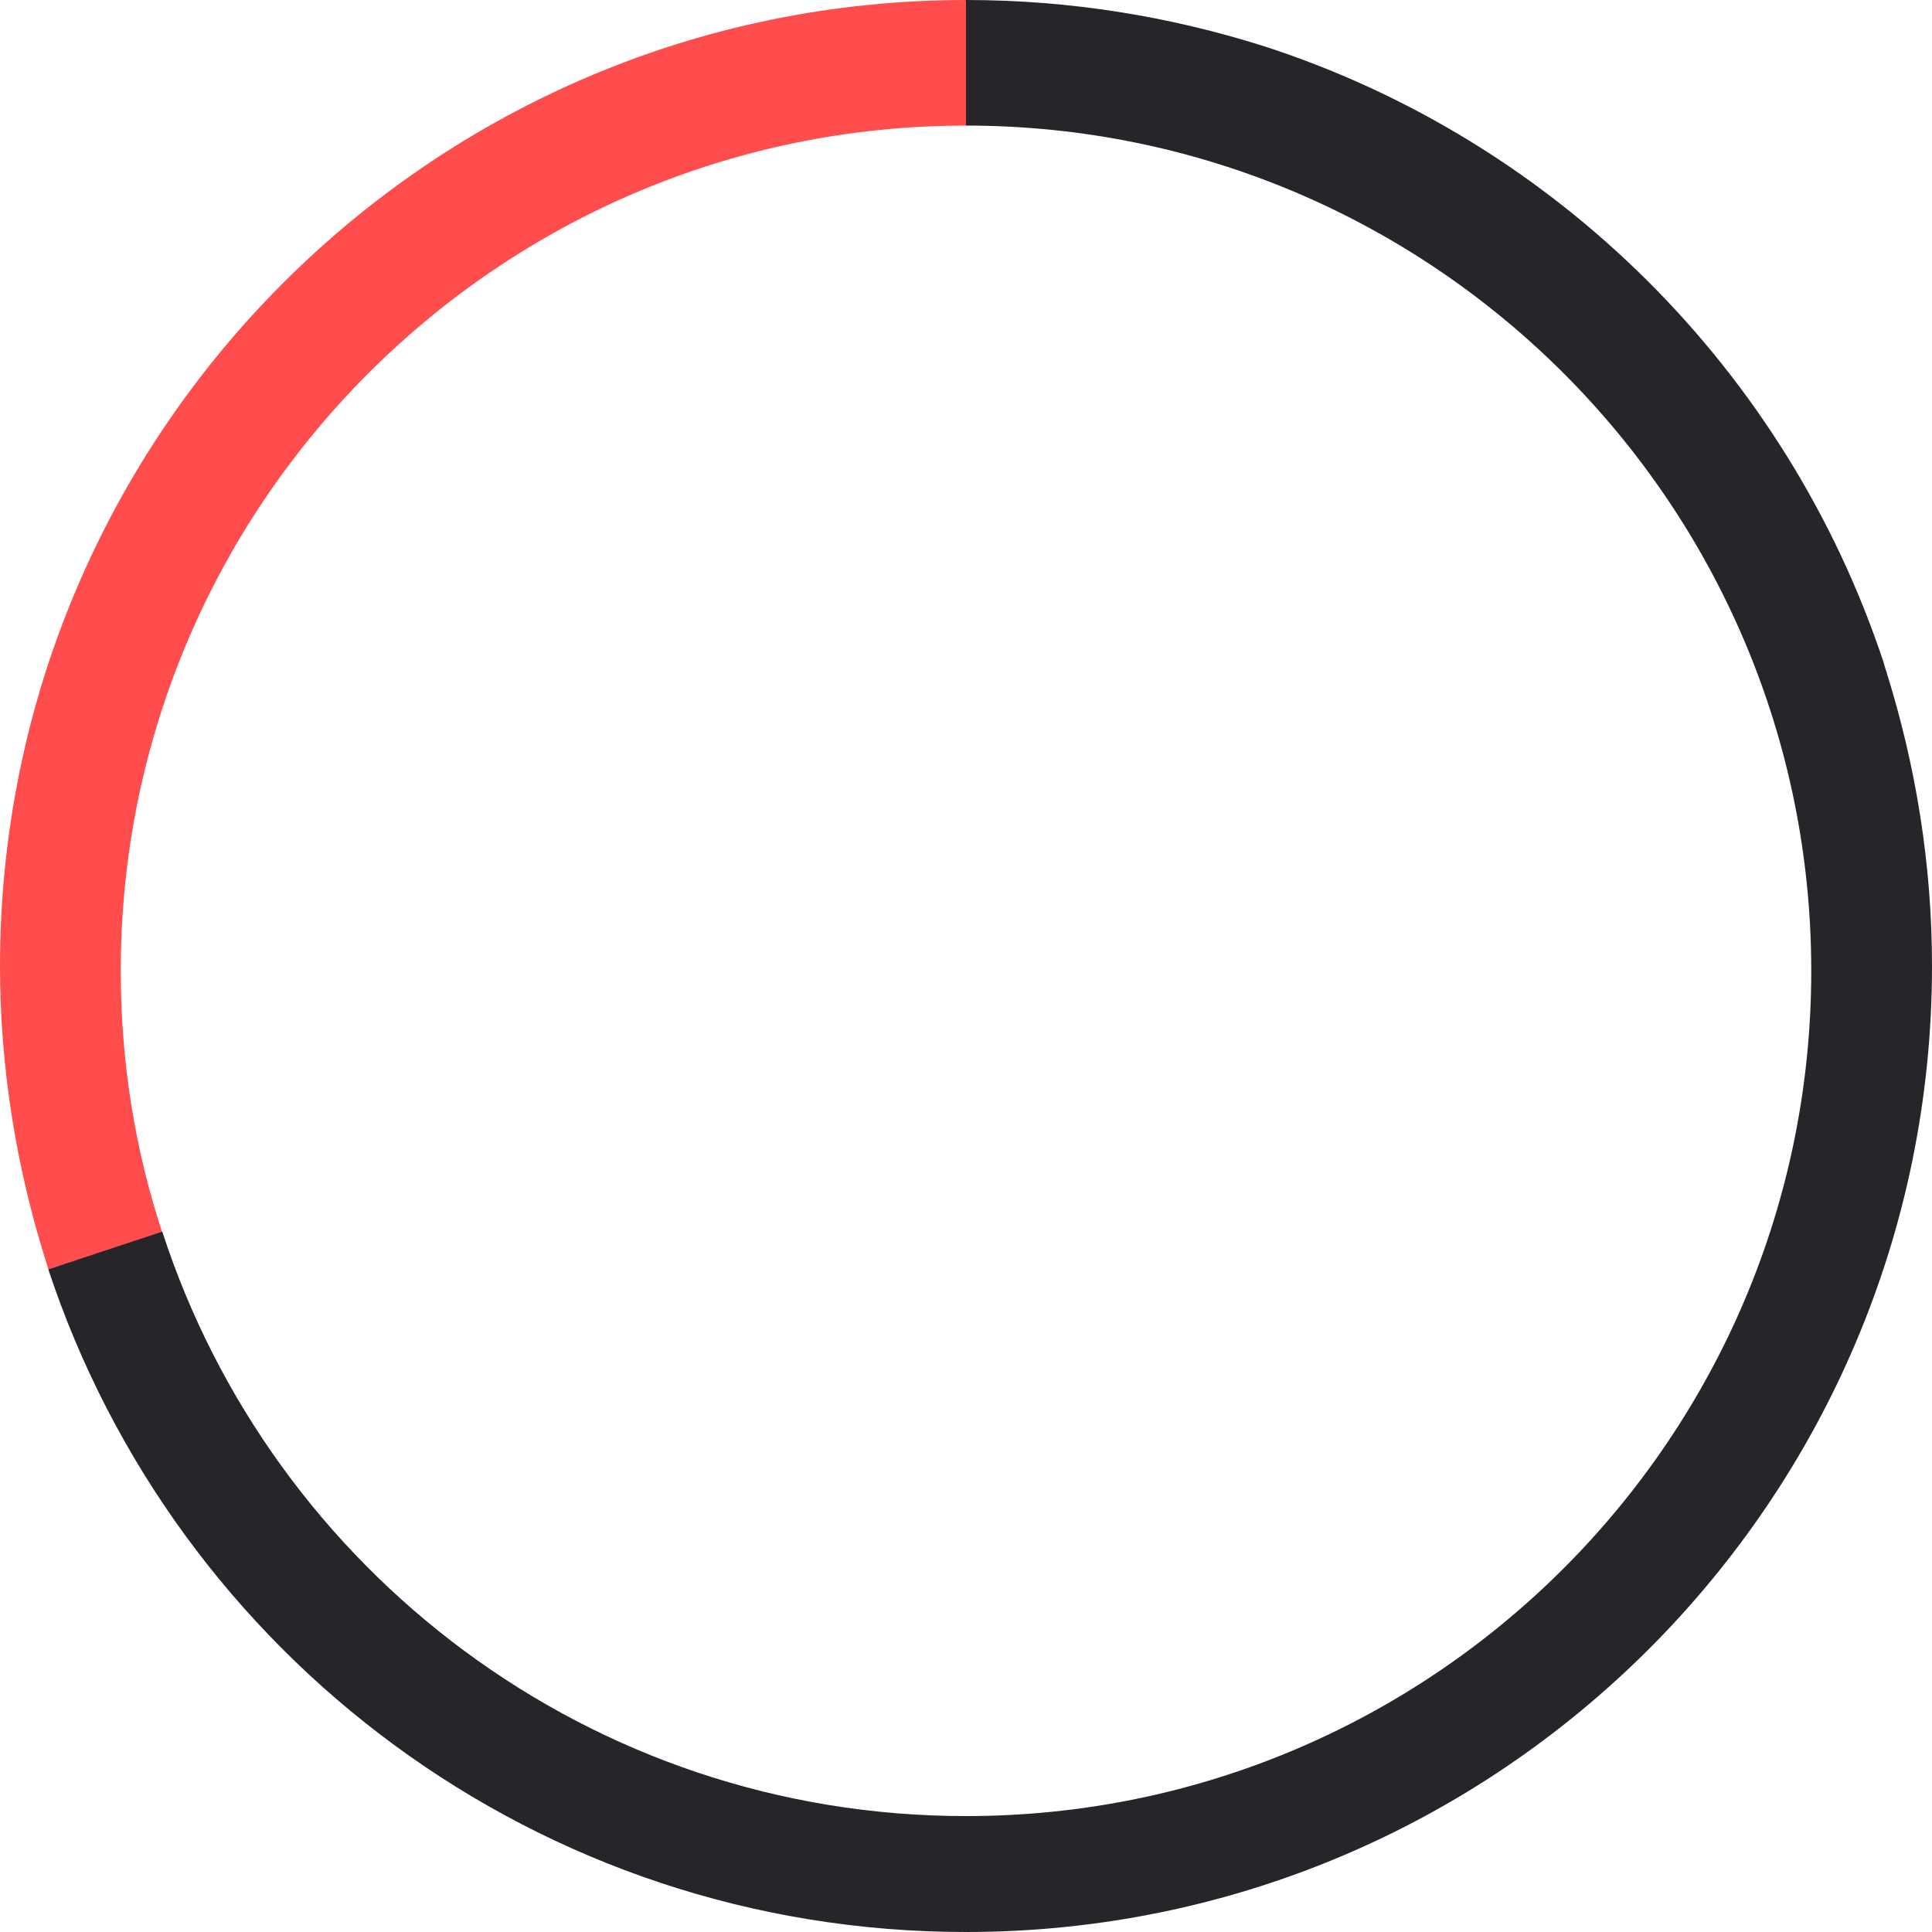 <?xml version="1.0" encoding="UTF-8"?> <!-- Generator: Adobe Illustrator 24.0.1, SVG Export Plug-In . SVG Version: 6.00 Build 0) --> <svg xmlns="http://www.w3.org/2000/svg" xmlns:xlink="http://www.w3.org/1999/xlink" id="Слой_1" x="0px" y="0px" viewBox="0 0 200 200" style="enable-background:new 0 0 200 200;" xml:space="preserve"> <style type="text/css"> .st0{display:none;} .st1{display:inline;fill:#32FF79;} .st2{fill:none;} .st3{fill:#FF4D4D;} .st4{fill-rule:evenodd;clip-rule:evenodd;fill:#262529;} </style> <g id="Слой_1_1_"> </g> <g class="st0"> <rect x="99.5" y="-25" class="st1" width="1" height="250"></rect> </g> <path class="st2" d="M25,100c0,41.4,33.6,75,75,75s75-33.6,75-75c0-33.4-21.8-61.6-51.9-71.4L100,25C58.6,25,25,58.6,25,100z"></path> <path class="st2" d="M100,175c41.4,0,75-33.6,75-75c0-7.9-1.2-15.5-3.5-22.7L28.8,123.7C38.7,153.5,66.8,175,100,175z"></path> <path class="st3" d="M12.5,100.5C12.5,52.2,51.7,13,100,13V0C44.8,0,0,44.8,0,100c0,10.6,1.7,20.8,4.7,30.4c0.1,0.3,0.2,0.6,0.3,1 l11.8-3.8C14,119.1,12.5,110,12.5,100.5z"></path> <path class="st4" d="M195.3,69.6c-0.1-0.3-0.2-0.6-0.3-1c-10-30.2-33.9-54-64.1-63.8C121.1,1.7,110.8,0,100,0v13 c48.3,0,87.5,39.2,87.5,87.5S148.3,188,100,188c-38.9,0-71.8-25.4-83.2-60.5L5,131.4c13.2,39.9,50.7,68.6,95,68.6 c55.2,0,100-44.8,100-100C200,89.4,198.3,79.2,195.3,69.6z"></path> </svg> 